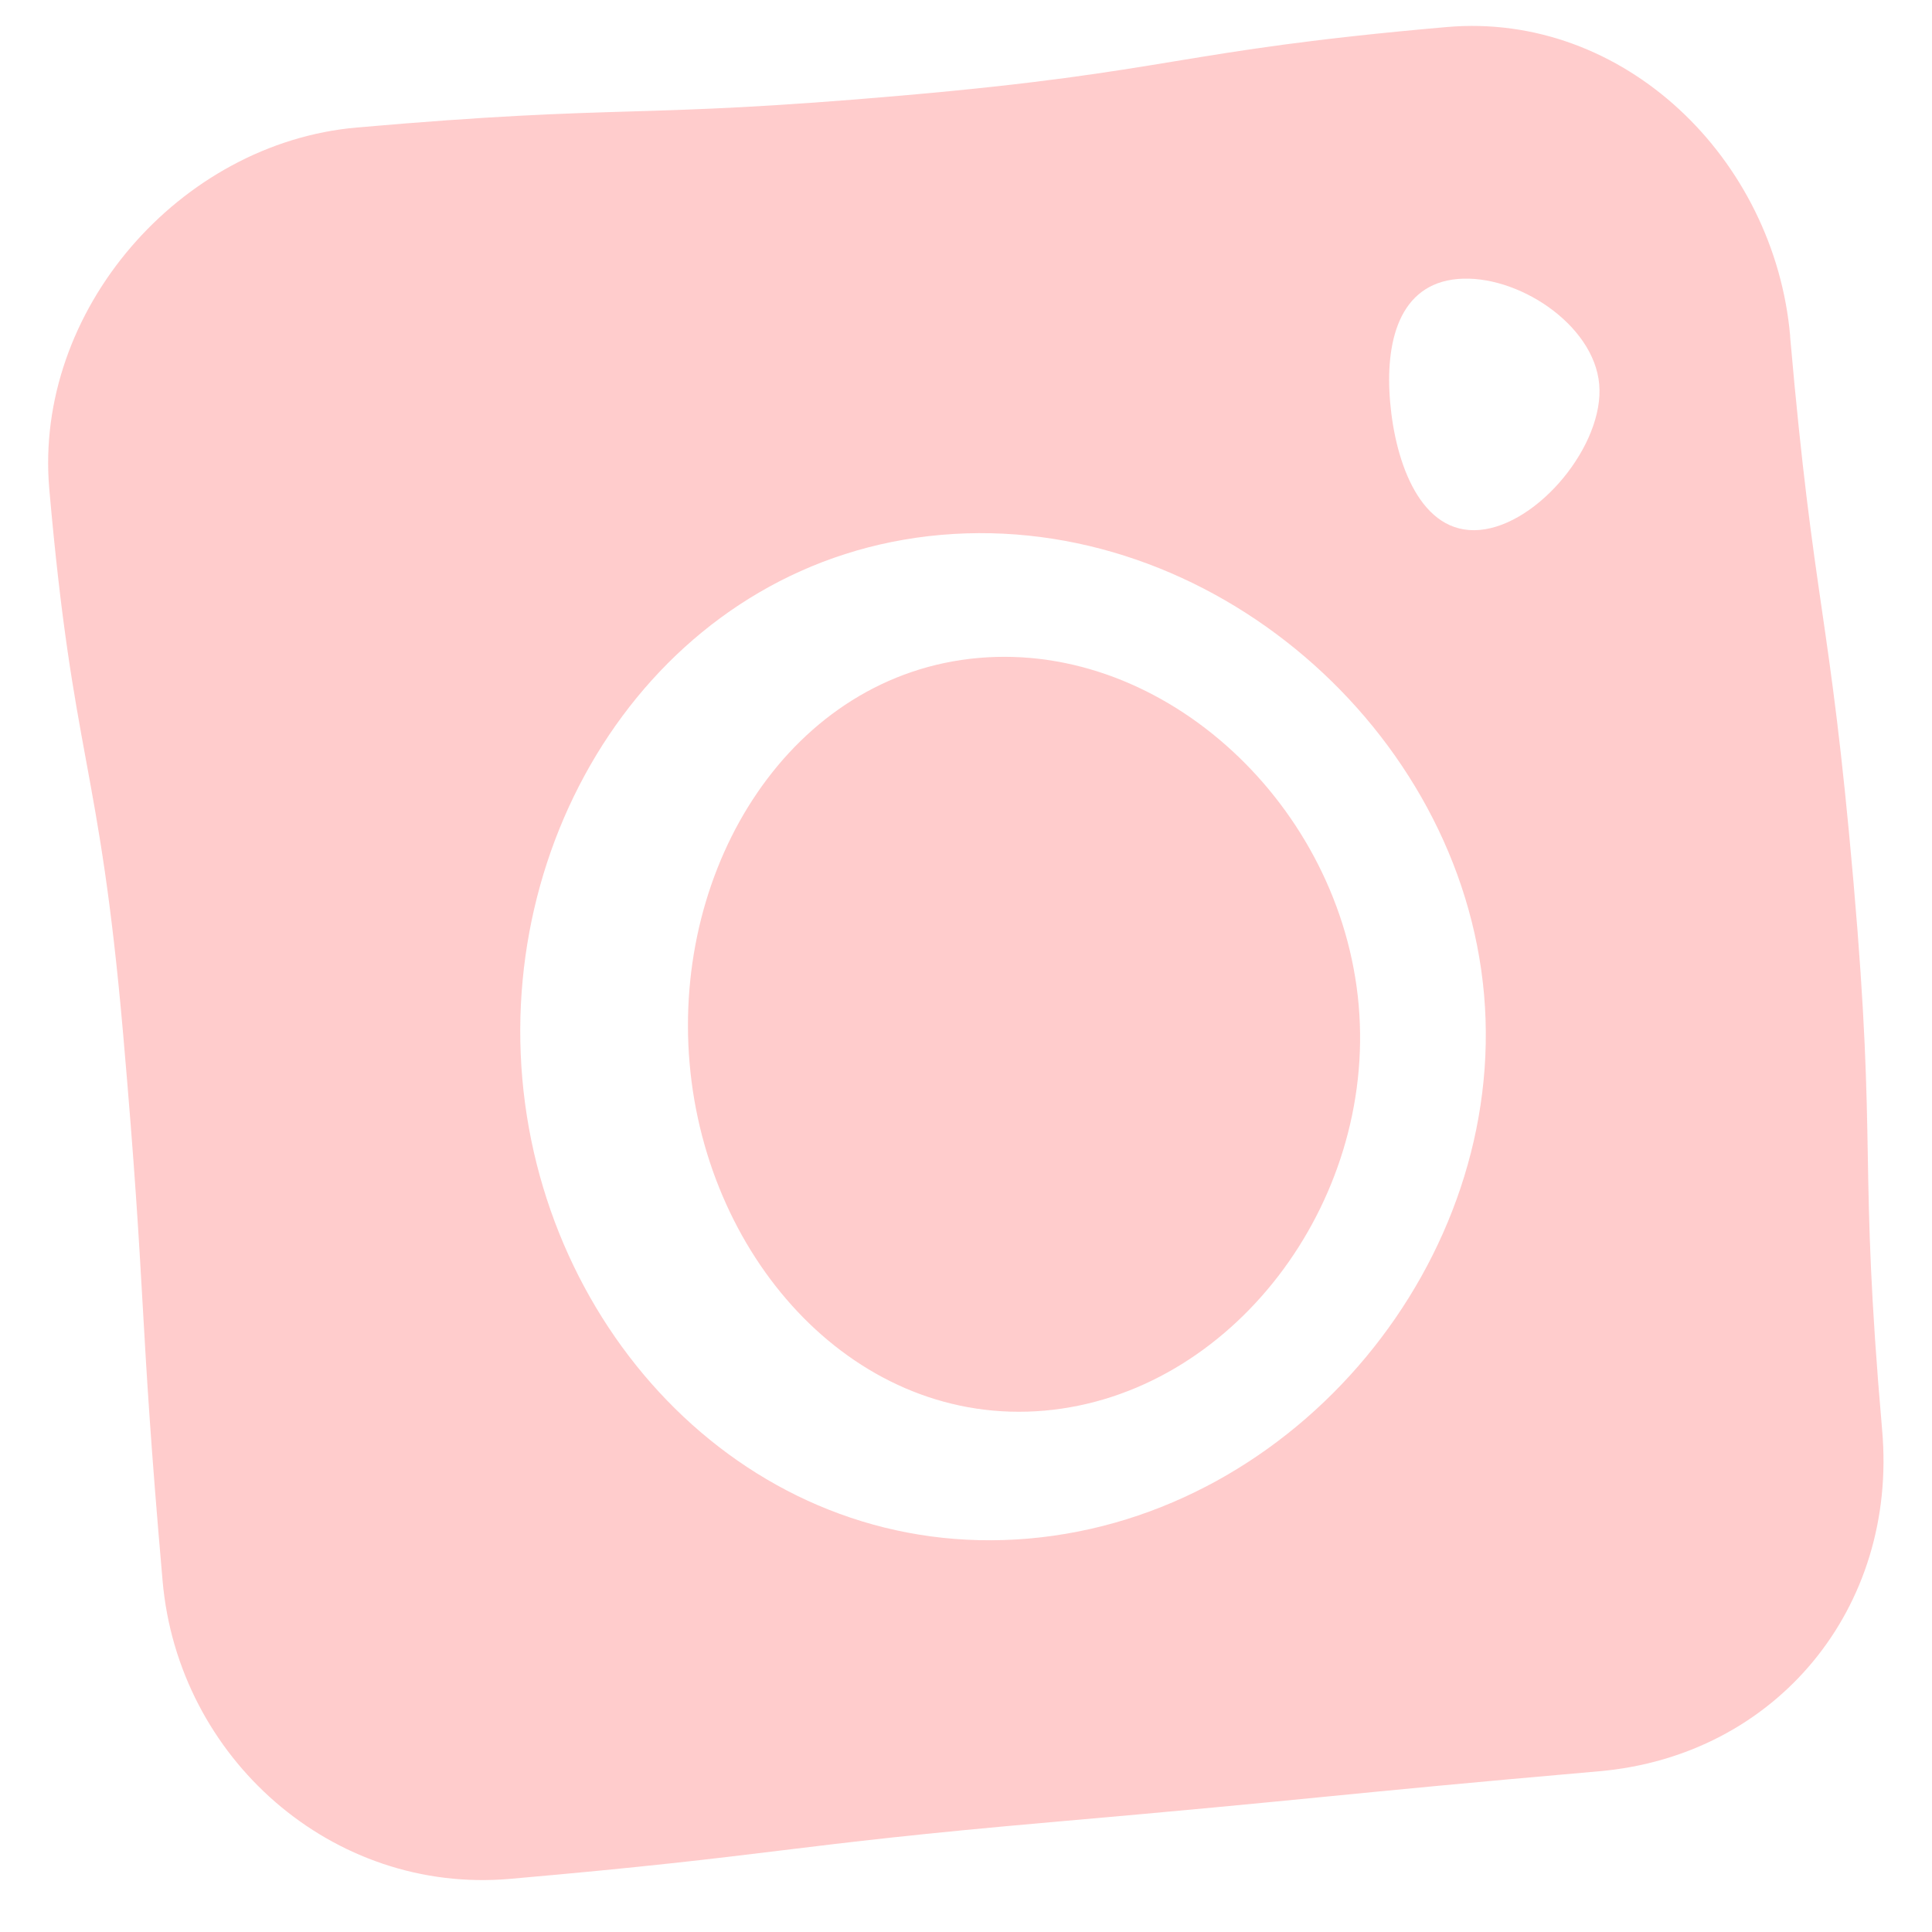 <?xml version="1.0" encoding="UTF-8"?>
<svg xmlns="http://www.w3.org/2000/svg" viewBox="0 0 20 20">
  <path fill="#FCC" fill-rule="evenodd" d="M14.065 10.405c-.18-2.057-2-3.764-3.935-3.594-1.935.17-3.171 2.143-2.991 4.2.18 2.056 1.738 3.761 3.673 3.592 1.935-.17 3.433-2.142 3.253-4.198m4.467-6.923C18.372 1.642 16.81.12 14.976.28c-2.822.247-2.803.461-5.625.708-2.822.247-2.836.085-5.657.332C1.859 1.48.35 3.22.51 5.06c.248 2.83.516 2.806.764 5.636.247 2.83.161 2.837.409 5.667.16 1.84 1.761 3.248 3.596 3.087 2.821-.247 2.813-.344 5.635-.59 2.821-.247 2.819-.277 5.64-.524 1.835-.16 3.092-1.691 2.93-3.53-.247-2.83-.05-2.848-.297-5.678-.247-2.829-.408-2.815-.656-5.645m-7.88 12.444c-2.781.243-5.004-2.018-5.244-4.76-.24-2.742 1.554-5.387 4.335-5.63 2.782-.243 5.381 2.017 5.621 4.76.24 2.741-1.93 5.386-4.712 5.63m4.666-10.441c-.61.053-.872-.696-.926-1.32-.055-.622.09-1.225.699-1.278.61-.053 1.41.466 1.465 1.09.055.622-.628 1.454-1.238 1.508"></path>
</svg>
